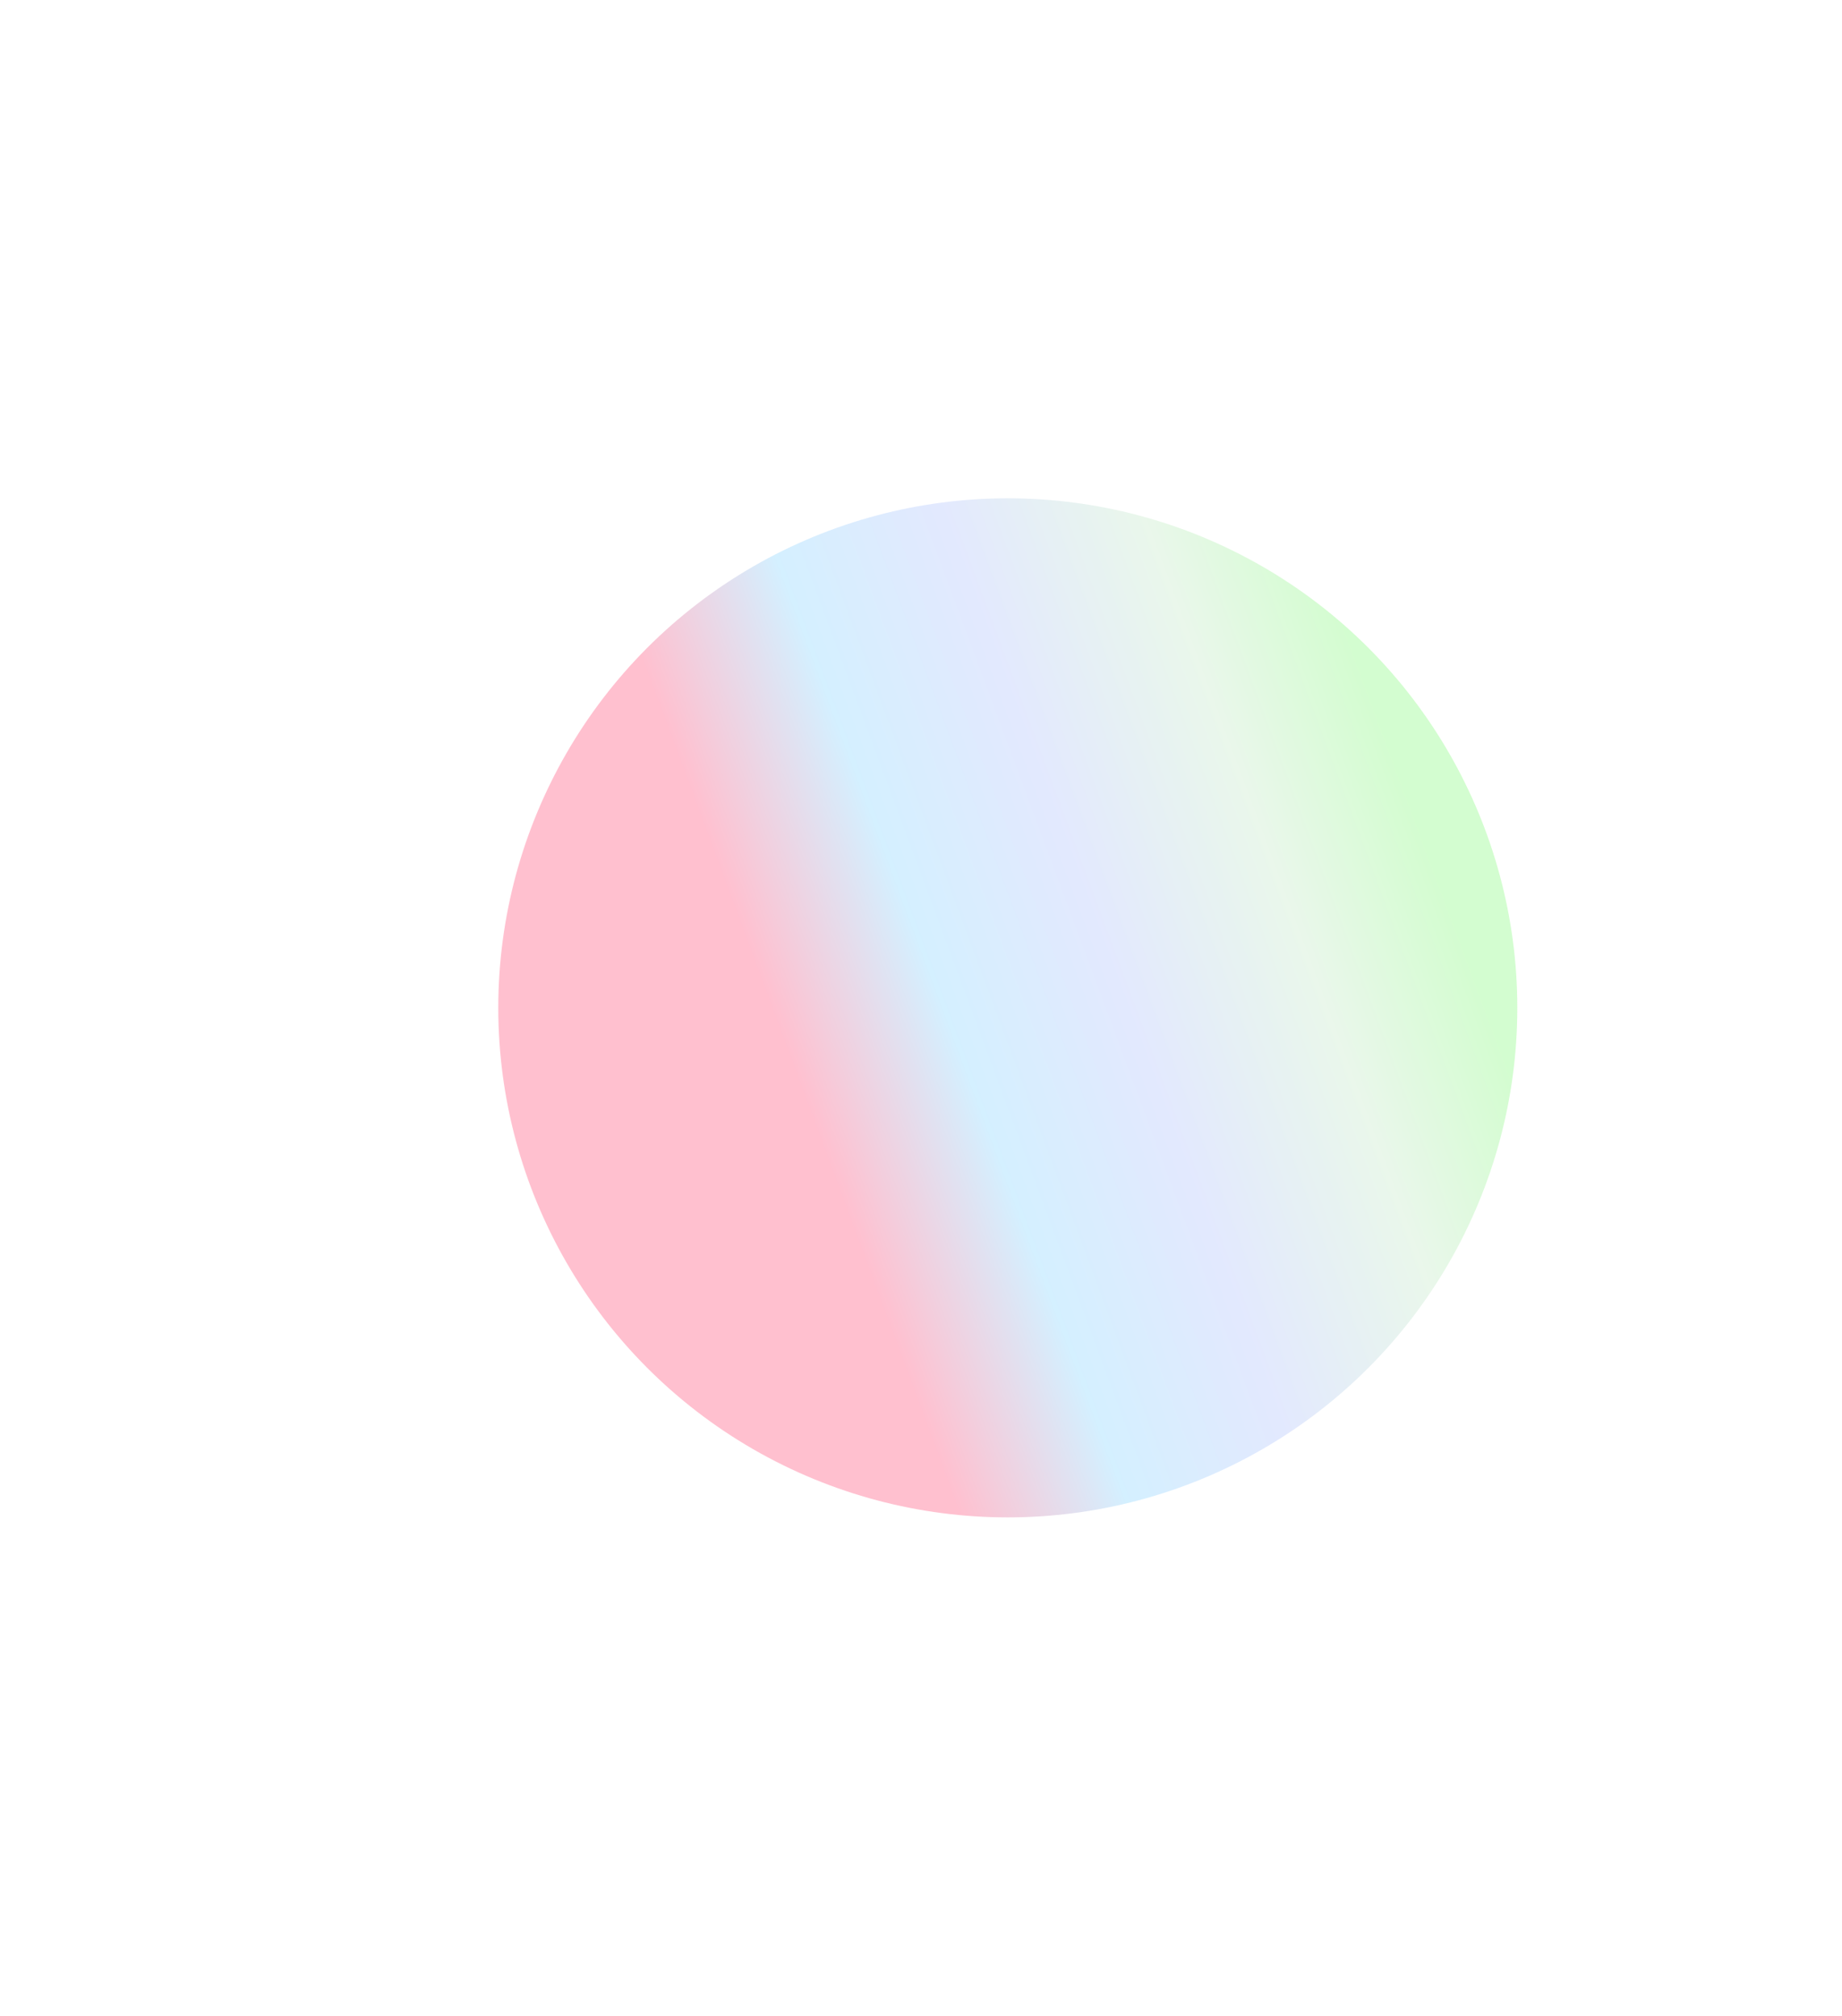 <svg width="902" height="987" viewBox="0 0 902 987" fill="none" xmlns="http://www.w3.org/2000/svg">
<g opacity="0.3" filter="url(#filter0_f_174_2169)">
<circle cx="493.5" cy="493.5" r="249.5" fill="url(#paint0_linear_174_2169)"/>
</g>
<defs>
<filter id="filter0_f_174_2169" x="0" y="0" width="987" height="987" filterUnits="userSpaceOnUse" color-interpolation-filters="sRGB">
<feFlood flood-opacity="0" result="BackgroundImageFix"/>
<feBlend mode="normal" in="SourceGraphic" in2="BackgroundImageFix" result="shape"/>
<feGaussianBlur stdDeviation="122" result="effect1_foregroundBlur_174_2169"/>
</filter>
<linearGradient id="paint0_linear_174_2169" x1="371.5" y1="477.5" x2="680" y2="363" gradientUnits="userSpaceOnUse">
<stop stop-color="#FF2B5E"/>
<stop offset="0.24" stop-color="#6FCBFE"/>
<stop offset="0.495" stop-color="#9FB4FC"/>
<stop offset="0.776" stop-color="#B7E4BB"/>
<stop offset="1" stop-color="#6CF760"/>
</linearGradient>
</defs>
</svg>

